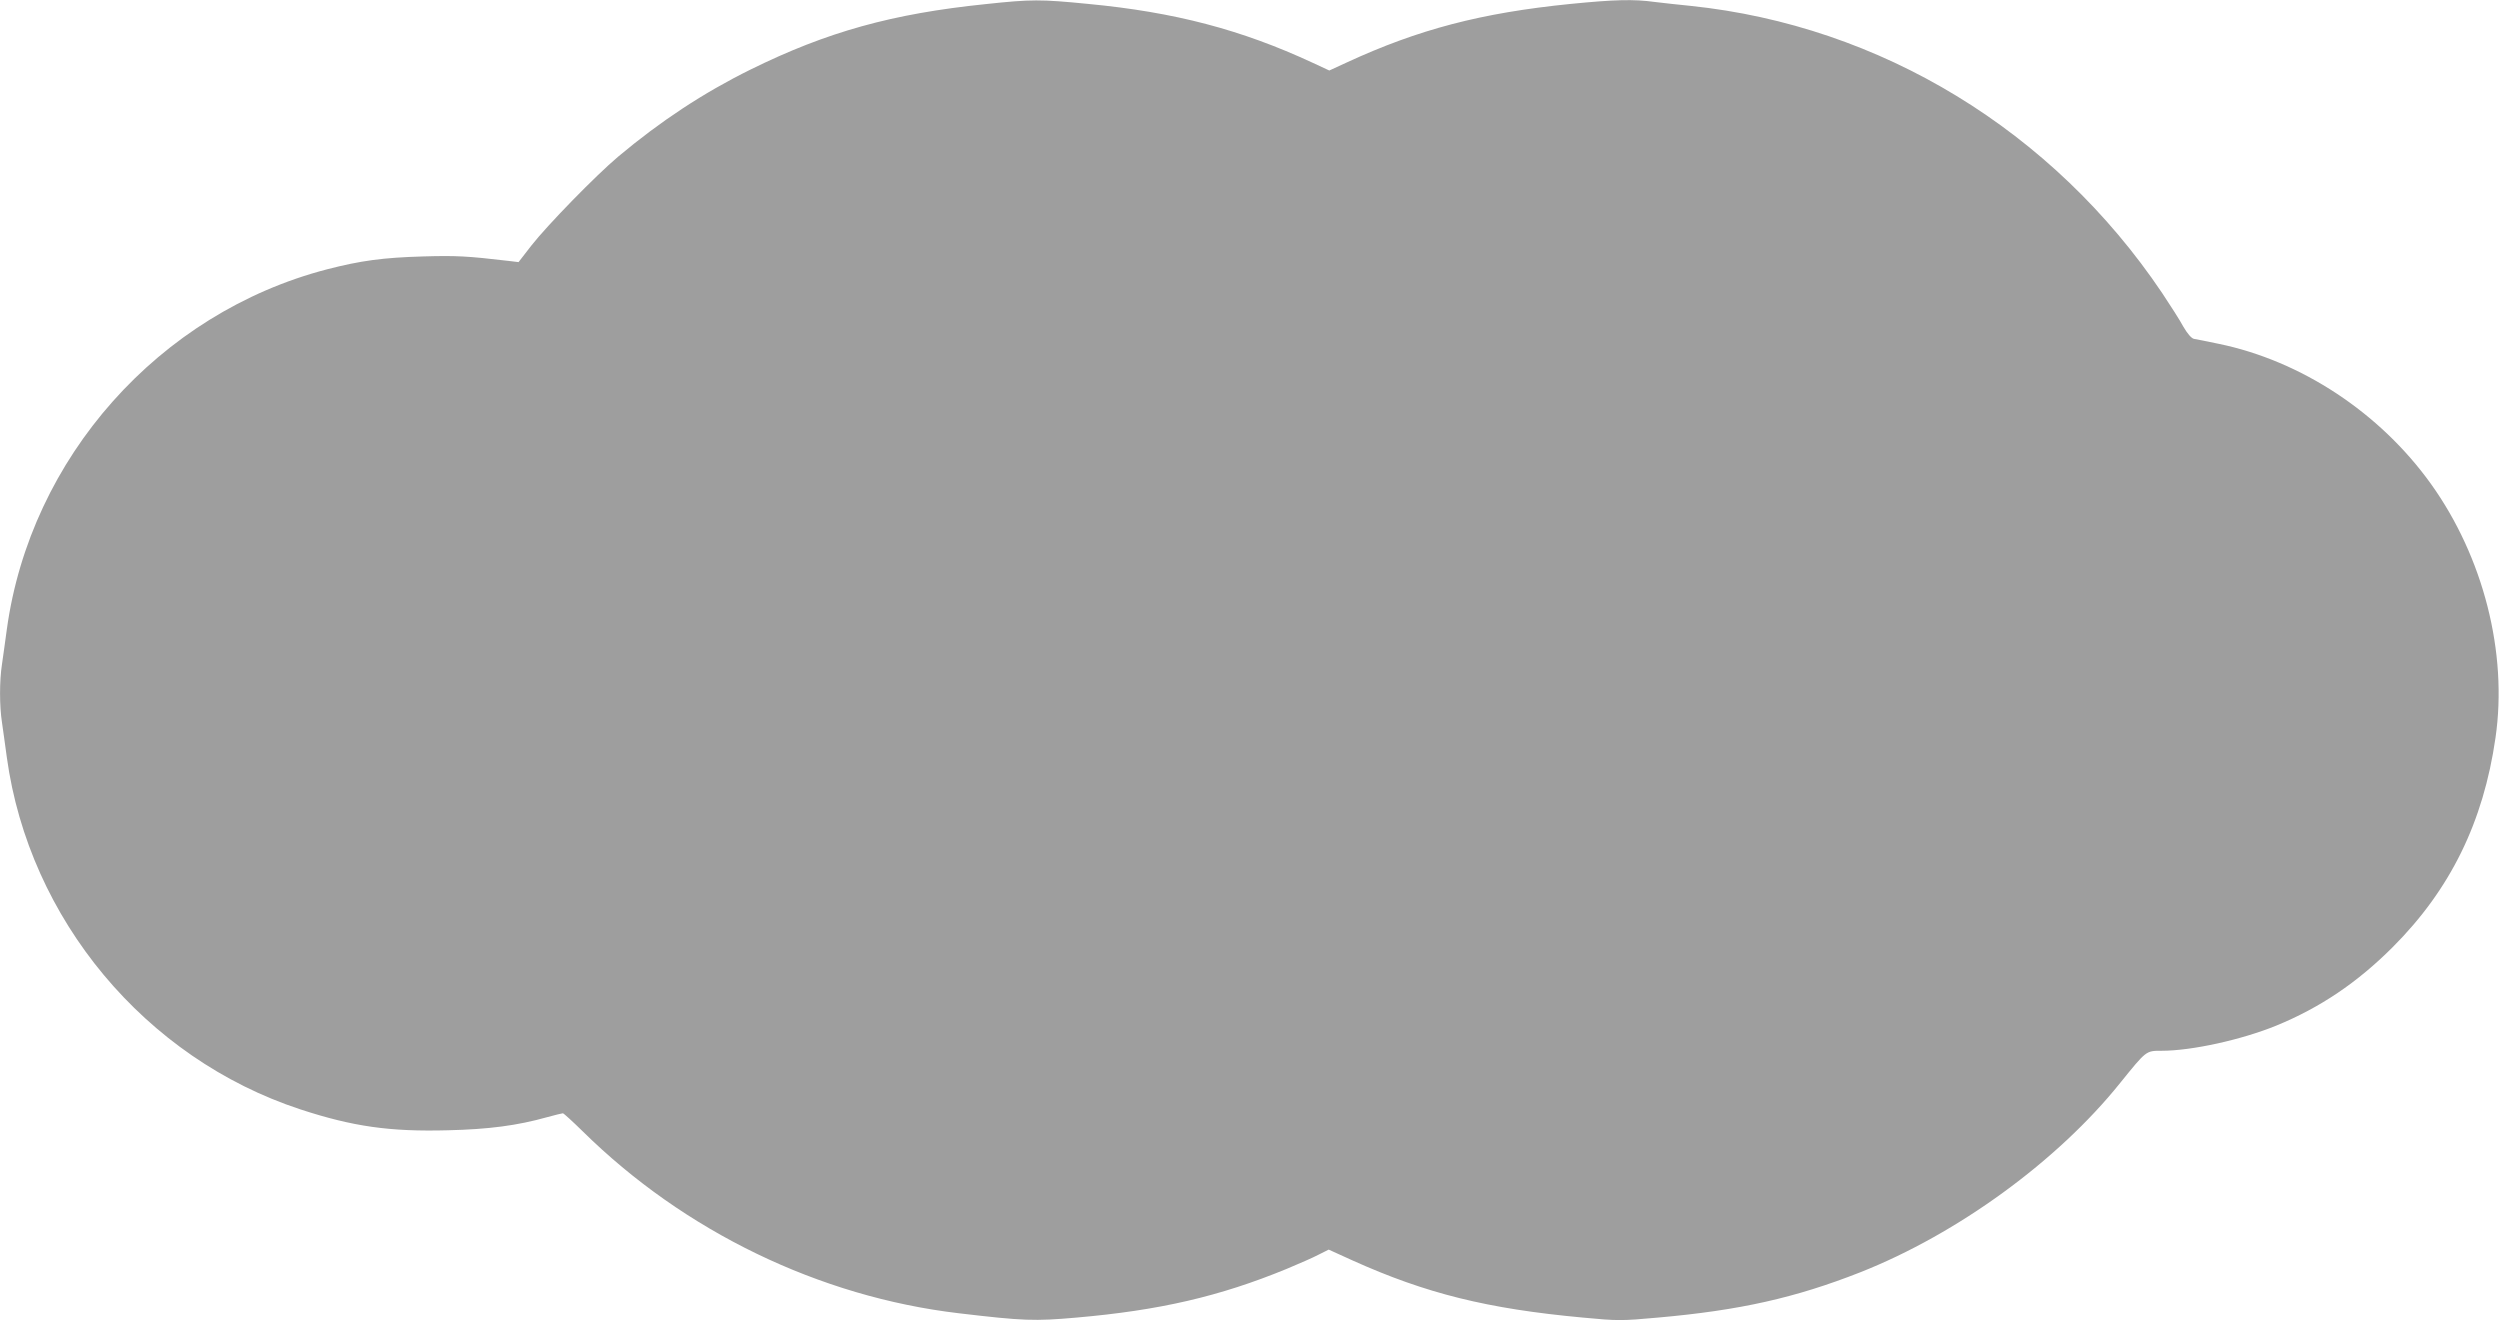 <?xml version="1.0" standalone="no"?>
<!DOCTYPE svg PUBLIC "-//W3C//DTD SVG 20010904//EN"
 "http://www.w3.org/TR/2001/REC-SVG-20010904/DTD/svg10.dtd">
<svg version="1.0" xmlns="http://www.w3.org/2000/svg"
 width="1280pt" height="676pt" viewBox="0 0 1280 676"
 preserveAspectRatio="xMidYMid meet">
<g transform="translate(0,676) scale(0.1,-0.1)"
fill="#9e9e9e" stroke="none">
<path d="M5047 6739 c-478 -49 -813 -142 -1204 -335 -241 -119 -461 -264 -678
-446 -115 -97 -361 -349 -445 -456 l-65 -84 -50 6 c-213 25 -268 28 -440 23
-204 -6 -316 -21 -491 -66 -860 -224 -1518 -965 -1639 -1843 -8 -62 -20 -143
-25 -180 -13 -85 -13 -211 0 -296 5 -37 17 -118 25 -180 114 -828 708 -1541
1503 -1802 269 -88 457 -115 756 -107 208 5 354 24 507 67 40 11 77 20 81 20
4 0 49 -41 100 -91 521 -514 1214 -849 1928 -933 330 -39 386 -41 602 -22 424
37 732 108 1075 249 62 26 136 58 164 73 l52 26 121 -55 c377 -170 692 -248
1180 -293 179 -17 198 -17 385 0 418 37 703 101 1036 232 498 197 1010 570
1330 969 135 167 132 165 212 165 154 0 409 56 588 129 224 92 414 220 595
401 296 296 465 641 527 1073 63 434 -62 925 -331 1300 -261 364 -664 630
-1088 717 -56 12 -113 23 -125 25 -13 3 -33 26 -54 62 -17 32 -67 110 -109
173 -559 831 -1442 1369 -2415 1470 -60 6 -143 15 -183 20 -108 15 -207 12
-430 -10 -458 -46 -779 -130 -1147 -300 l-89 -41 -86 40 c-364 169 -706 259
-1149 301 -244 24 -290 24 -524 -1z"/>
</g>
</svg>
